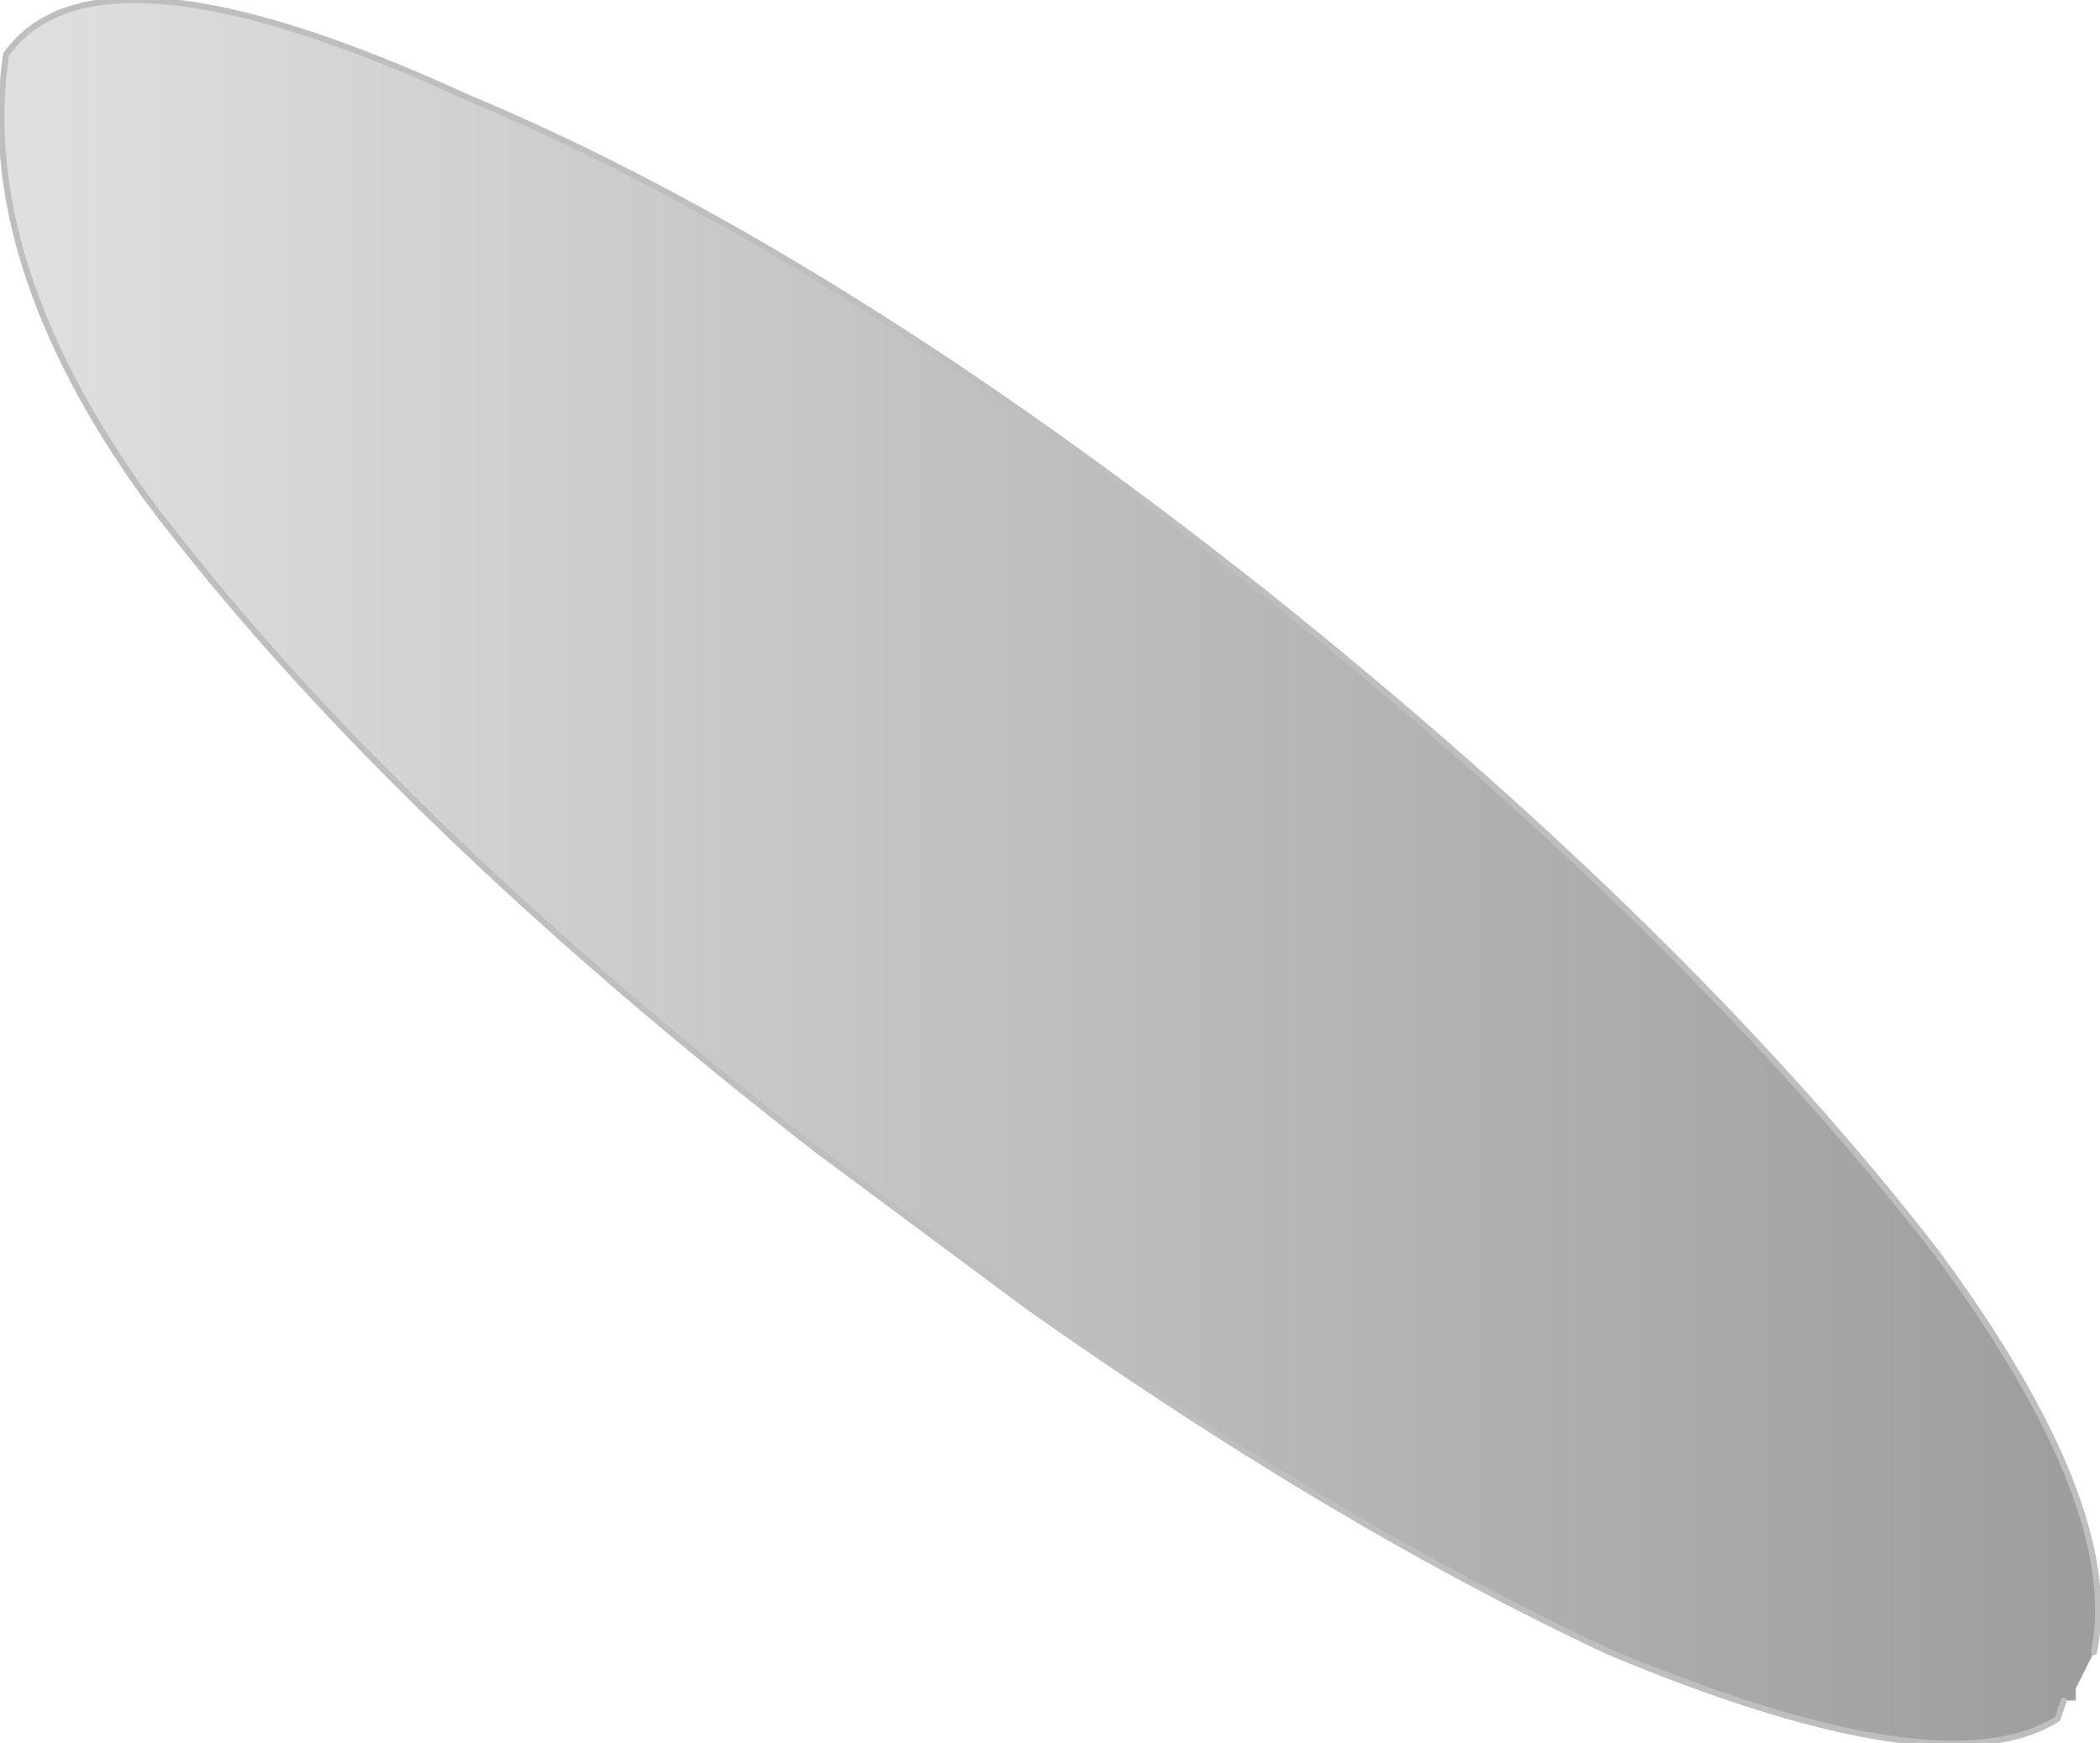 <?xml version="1.0" encoding="UTF-8" standalone="no"?>
<svg xmlns:xlink="http://www.w3.org/1999/xlink" height="14.4px" width="17.35px" xmlns="http://www.w3.org/2000/svg">
  <g transform="matrix(1.0, 0.0, 0.0, 1.0, 8.65, 7.2)">
    <path d="M8.4 6.85 L8.35 7.0 Q7.4 7.6 4.65 6.45 2.4 5.4 -0.15 3.6 L-1.9 2.3 Q-5.5 -0.5 -7.45 -3.1 -8.85 -5.05 -8.6 -6.75 -7.85 -7.8 -4.8 -6.4 -1.8 -5.15 1.8 -2.3 5.3 0.5 7.35 3.15 8.9 5.25 8.65 6.45 L8.5 6.75 8.5 6.85 8.4 6.85" fill="url(#gradient0)" fill-rule="evenodd" stroke="none"/>
    <path d="M8.65 6.45 Q8.9 5.25 7.35 3.15 5.3 0.5 1.8 -2.3 -1.8 -5.15 -4.8 -6.4 -7.85 -7.8 -8.6 -6.75 -8.85 -5.05 -7.45 -3.1 -5.5 -0.5 -1.9 2.3 L-0.15 3.6 Q2.4 5.4 4.65 6.45 7.4 7.6 8.35 7.0 L8.4 6.85" fill="none" stroke="#bebebe" stroke-linecap="round" stroke-linejoin="round" stroke-width="0.05"/>
  </g>
  <defs>
    <linearGradient gradientTransform="matrix(0.011, 0.0, 0.0, 0.009, 0.0, 0.05)" gradientUnits="userSpaceOnUse" id="gradient0" spreadMethod="pad" x1="-819.2" x2="819.2">
      <stop offset="0.0" stop-color="#e1e1e1"/>
      <stop offset="0.98" stop-color="#9d9d9d"/>
    </linearGradient>
  </defs>
</svg>
